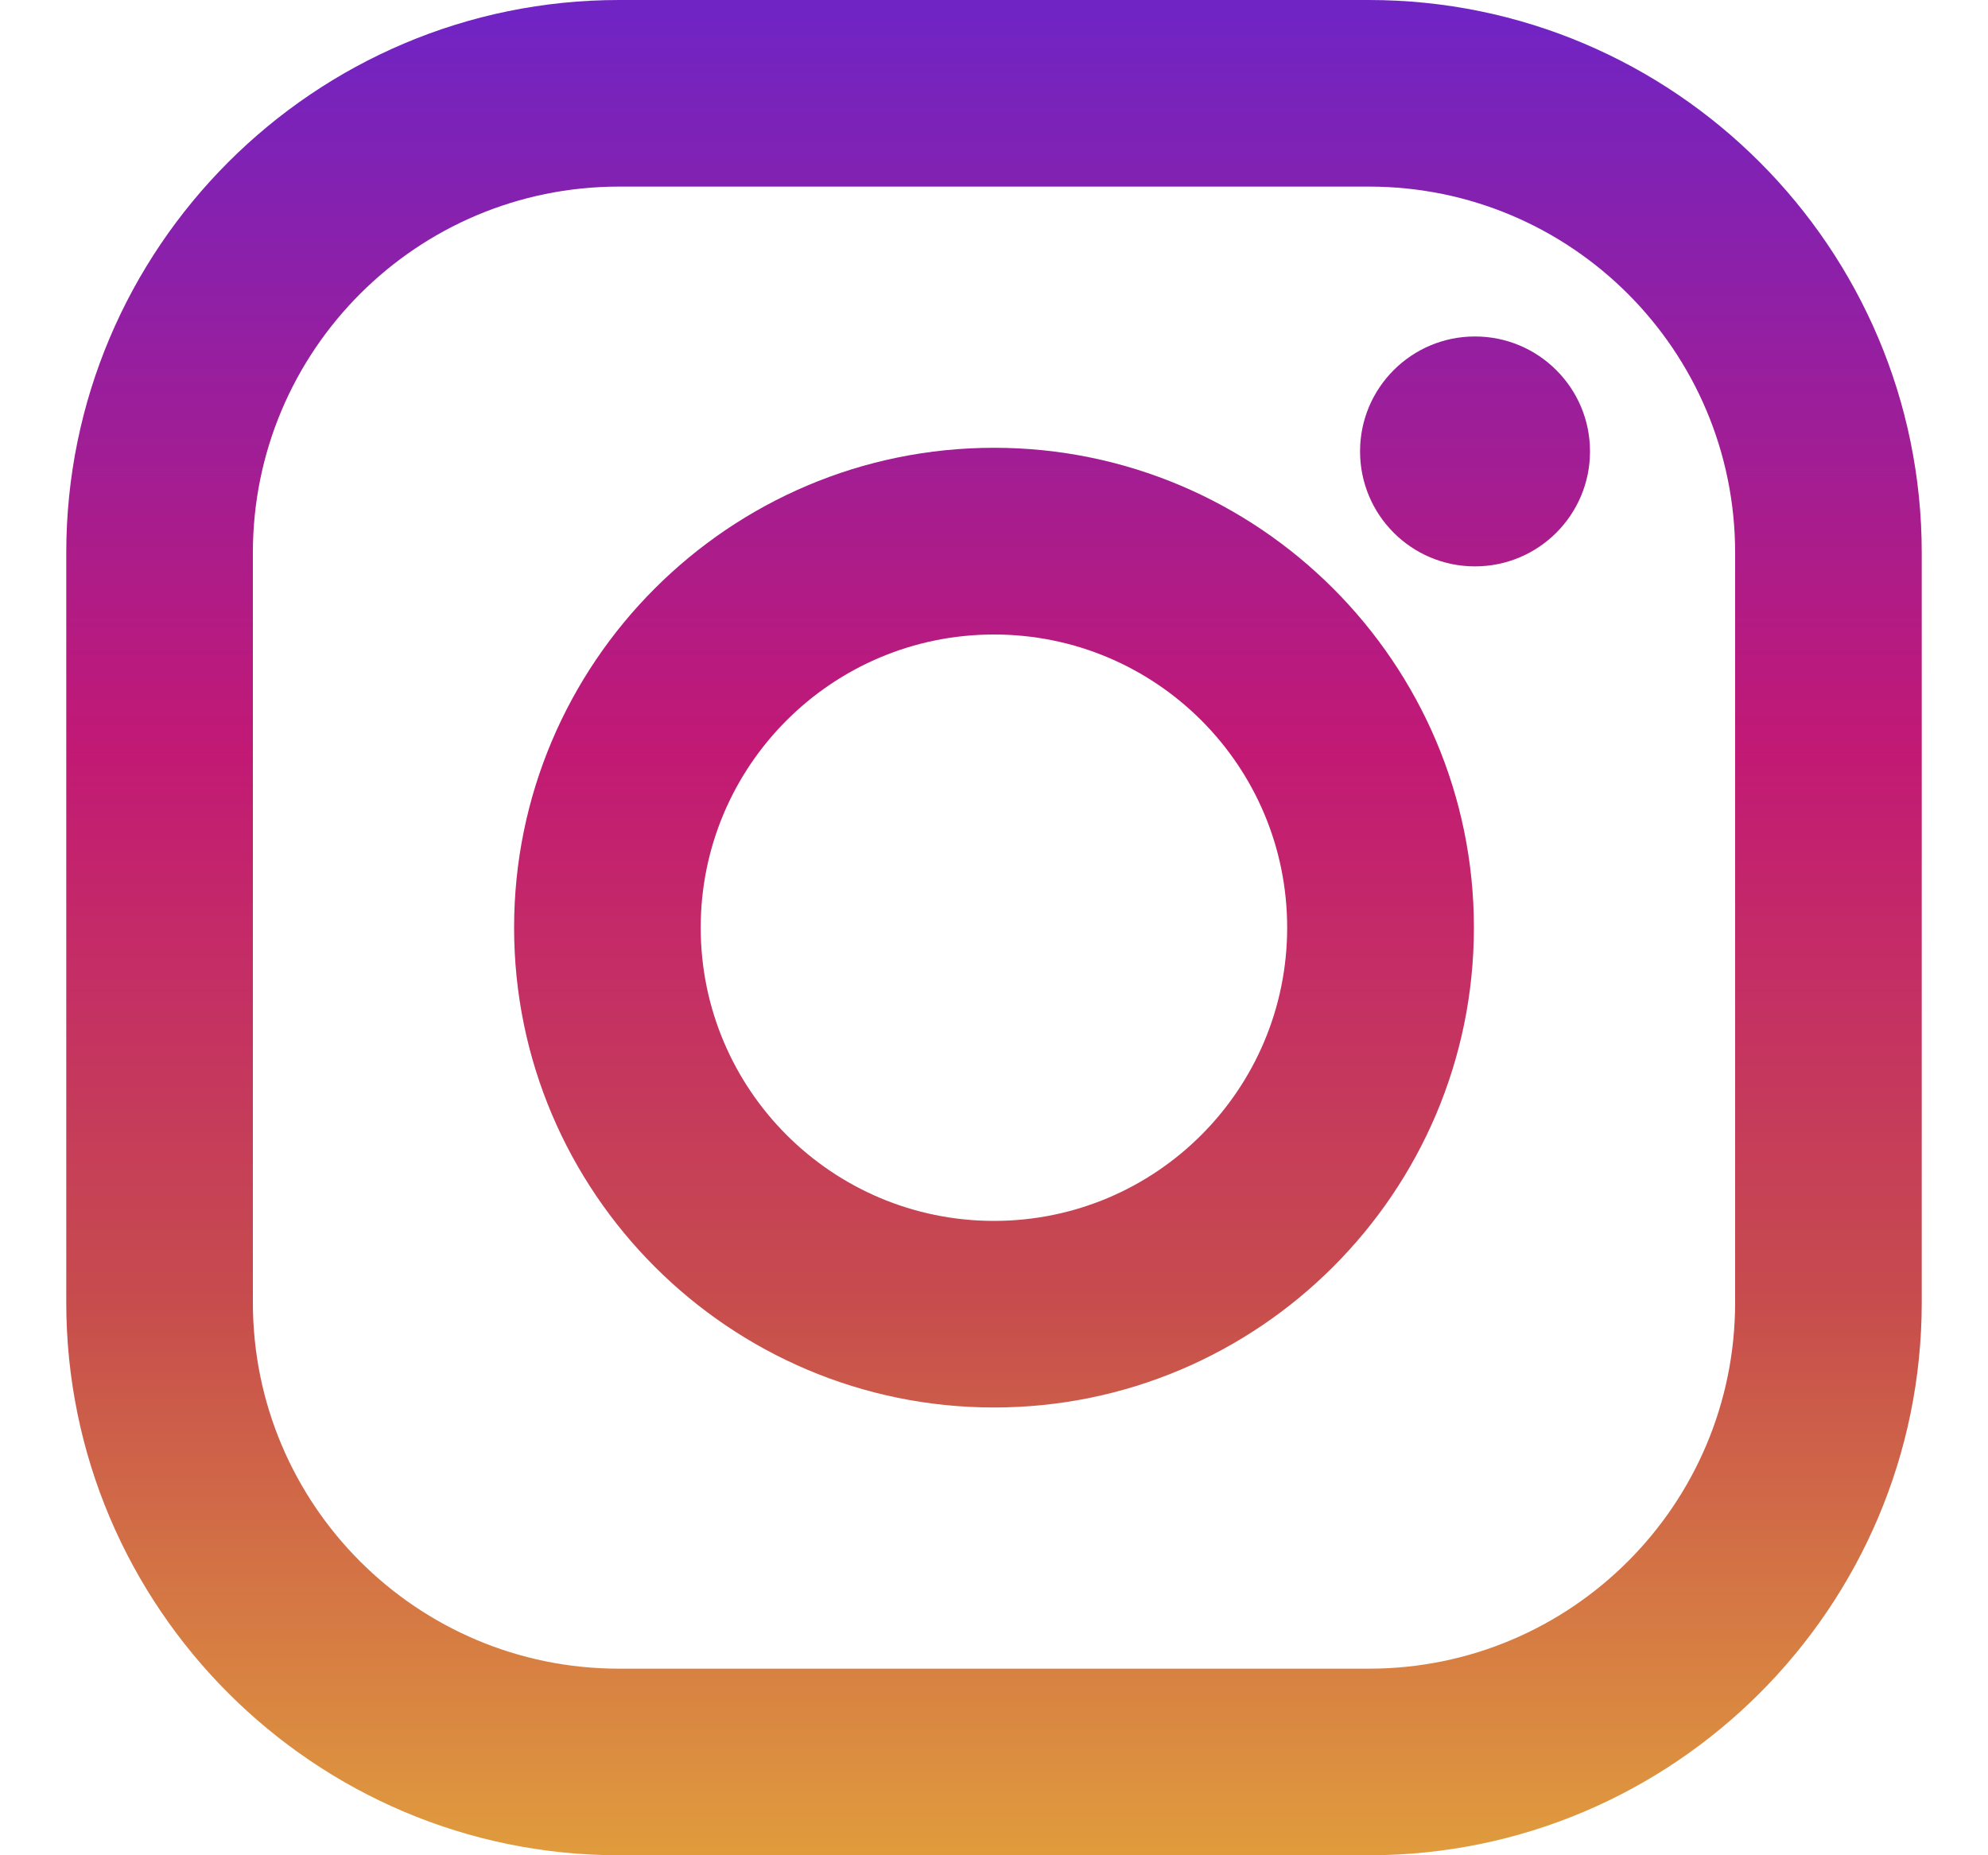 <svg width="15" height="14" viewBox="0 0 15 14" fill="none" xmlns="http://www.w3.org/2000/svg">
<g id="fi_174855" clip-path="url(#clip0_400_2718)">
<g id="Group">
<path id="Vector" d="M10.329 0H4.671C2.371 0 0.5 1.871 0.5 4.171V9.829C0.5 12.129 2.371 14 4.671 14H10.329C12.629 14 14.5 12.129 14.5 9.829V4.171C14.5 1.871 12.629 0 10.329 0ZM13.092 9.829C13.092 11.355 11.855 12.592 10.329 12.592H4.671C3.145 12.592 1.908 11.355 1.908 9.829V4.171C1.908 2.645 3.145 1.408 4.671 1.408H10.329C11.855 1.408 13.092 2.645 13.092 4.171V9.829Z" fill="url(#paint0_linear_400_2718)"/>
<path id="Vector_2" d="M7.5 3.379C5.503 3.379 3.879 5.003 3.879 7C3.879 8.997 5.503 10.621 7.5 10.621C9.496 10.621 11.121 8.997 11.121 7C11.121 5.003 9.496 3.379 7.5 3.379ZM7.5 9.213C6.278 9.213 5.287 8.222 5.287 7C5.287 5.778 6.278 4.788 7.5 4.788C8.722 4.788 9.712 5.778 9.712 7C9.712 8.222 8.722 9.213 7.5 9.213Z" fill="url(#paint1_linear_400_2718)"/>
<path id="Vector_3" d="M11.129 4.274C11.608 4.274 11.997 3.886 11.997 3.406C11.997 2.927 11.608 2.539 11.129 2.539C10.65 2.539 10.262 2.927 10.262 3.406C10.262 3.886 10.65 4.274 11.129 4.274Z" fill="url(#paint2_linear_400_2718)"/>
</g>
</g>
<defs>
<linearGradient id="paint0_linear_400_2718" x1="7.5" y1="13.959" x2="7.5" y2="0.109" gradientUnits="userSpaceOnUse">
<stop stop-color="#E09B3D"/>
<stop offset="0.3" stop-color="#C74C4D"/>
<stop offset="0.6" stop-color="#C21975"/>
<stop offset="1" stop-color="#7024C4"/>
</linearGradient>
<linearGradient id="paint1_linear_400_2718" x1="7.5" y1="13.959" x2="7.5" y2="0.109" gradientUnits="userSpaceOnUse">
<stop stop-color="#E09B3D"/>
<stop offset="0.3" stop-color="#C74C4D"/>
<stop offset="0.6" stop-color="#C21975"/>
<stop offset="1" stop-color="#7024C4"/>
</linearGradient>
<linearGradient id="paint2_linear_400_2718" x1="11.129" y1="13.959" x2="11.129" y2="0.109" gradientUnits="userSpaceOnUse">
<stop stop-color="#E09B3D"/>
<stop offset="0.3" stop-color="#C74C4D"/>
<stop offset="0.6" stop-color="#C21975"/>
<stop offset="1" stop-color="#7024C4"/>
</linearGradient>
<clipPath id="clip0_400_2718">
<rect width="14" height="14" fill="white" transform="translate(0.5)"/>
</clipPath>
</defs>
</svg>
